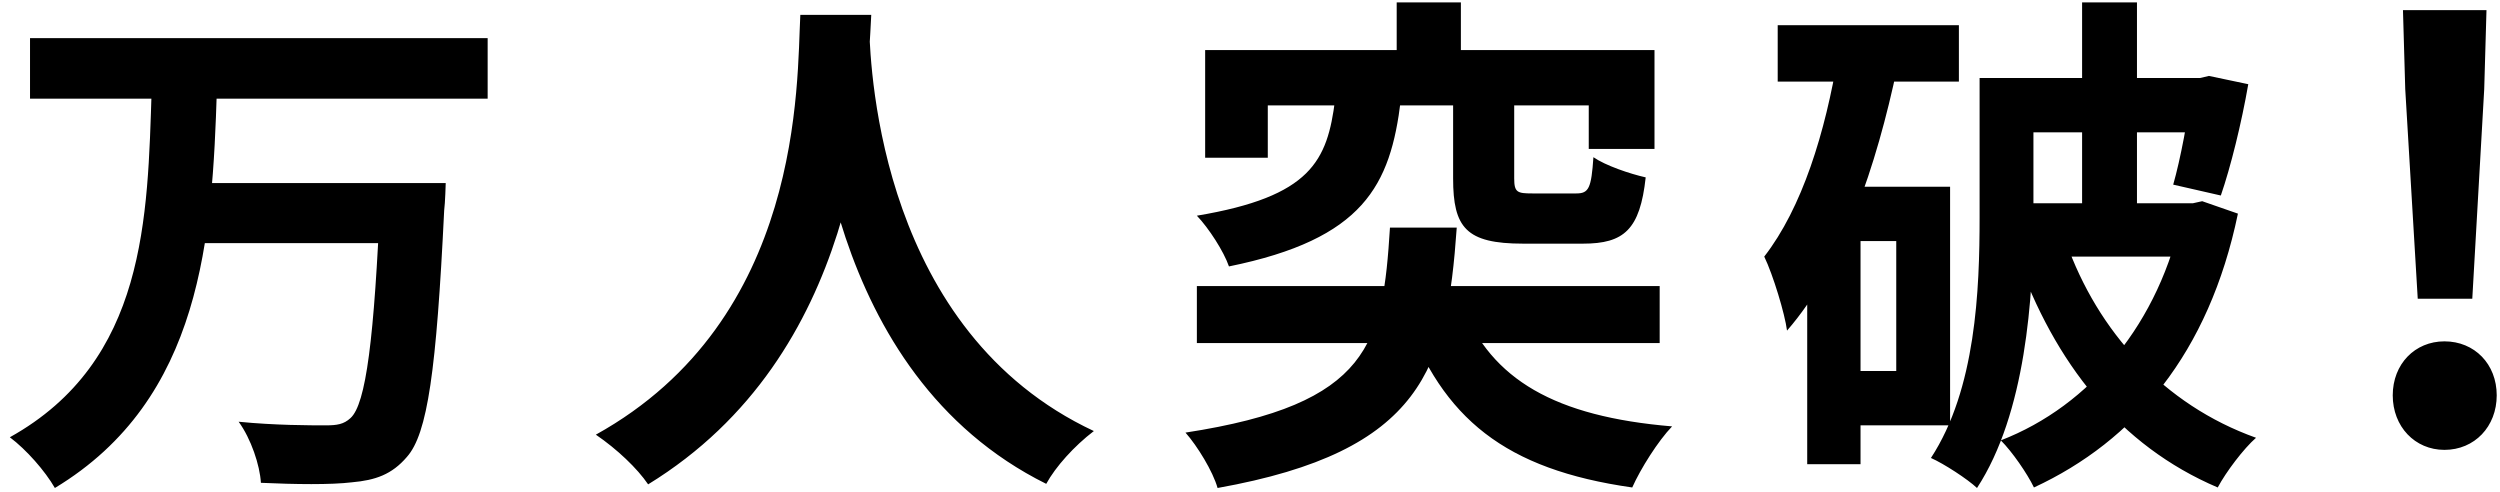<svg width="198" height="39" viewBox="0 0 198 39" fill="none" xmlns="http://www.w3.org/2000/svg">
<path d="M2.378 3.02V7.817H38.622V3.02H2.378ZM15.498 14.5V19.256H31.898V14.5H15.498ZM30.135 14.5V15.32C29.643 26.841 28.987 32.007 27.757 33.114C27.224 33.606 26.691 33.688 25.789 33.688C24.6 33.688 21.771 33.688 18.901 33.401C19.885 34.754 20.582 36.845 20.664 38.239C23.37 38.362 26.199 38.403 27.88 38.198C29.725 38.034 31.037 37.583 32.226 36.189C33.866 34.344 34.563 29.342 35.178 16.673C35.26 16.058 35.301 14.5 35.301 14.5H30.135ZM12.013 7.079C11.685 17.206 11.603 28.604 0.779 34.631C2.091 35.615 3.567 37.296 4.346 38.649C16.031 31.597 16.81 18.723 17.179 7.079H12.013ZM63.386 1.175C63.099 6.546 63.673 25.283 47.191 34.426C48.872 35.574 50.471 37.091 51.332 38.362C68.101 28.071 68.634 8.063 69.003 1.175H63.386ZM68.839 2.241L64.083 2.733C64.411 6.956 65.19 29.547 82.861 38.321C83.599 36.968 85.075 35.328 86.633 34.139C69.823 26.267 68.962 5.808 68.839 2.241ZM110.618 0.191V6.792H115.702V0.191H110.618ZM105.739 7.899C105.124 12.737 103.853 15.566 94.792 17.083C95.735 18.067 96.924 19.912 97.334 21.101C107.994 18.928 110.126 14.705 110.946 7.899H105.739ZM115.087 7.858V14.131C115.087 18.026 116.112 19.297 120.622 19.297C121.524 19.297 124.476 19.297 125.378 19.297C128.617 19.297 129.888 18.19 130.339 14.049C129.068 13.762 127.141 13.106 126.198 12.45C126.034 14.91 125.829 15.32 124.845 15.32C124.189 15.32 121.893 15.32 121.36 15.32C120.171 15.32 119.925 15.238 119.925 14.131V7.858H115.087ZM95.448 3.963V12.491H100.409V8.35H125.829V11.794H131.036V3.963H95.448ZM94.792 22.659V27.169H131.446V22.659H94.792ZM110.085 18.026C109.511 27.169 108.568 32.007 93.89 34.262C94.833 35.328 96.063 37.337 96.432 38.649C112.709 35.738 114.595 29.137 115.374 18.026H110.085ZM115.784 24.176L111.274 24.955C114.267 33.155 119.187 37.173 129.273 38.608C129.929 37.132 131.323 34.918 132.43 33.77C123.164 32.991 118.121 30.08 115.784 24.176ZM140.794 1.995V6.464H155.144V1.995H140.794ZM145.181 14.787V19.092H150.183V29.383H145.181V33.688H154.447V14.787H145.181ZM145.591 4.291C144.566 10.523 142.721 16.468 139.728 20.322C140.425 21.757 141.368 24.873 141.532 26.185C145.96 21.101 148.625 13.106 150.265 5.316L145.591 4.291ZM143.131 14.787V36.763H147.354V14.787H143.131ZM158.916 6.177V10.482H174.824V6.177H158.916ZM173.594 6.177V6.833C173.307 9.375 172.692 12.614 172.118 14.623L175.89 15.484C176.669 13.229 177.53 9.744 178.063 6.669L174.947 6.013L174.25 6.177H173.594ZM164.902 0.191V18.477H169.248V0.191H164.902ZM156.784 6.177V17.206C156.784 22.946 156.497 30.818 152.93 36.271C153.955 36.722 155.841 37.952 156.579 38.649C160.433 32.745 161.048 23.52 161.048 17.206V6.177H156.784ZM159.572 16.099V20.322H173.389V16.099H159.572ZM172.856 16.099V16.837C171.052 25.57 165.558 32.13 158.465 34.877C159.367 35.779 160.556 37.501 161.089 38.608C169.043 34.918 174.947 27.989 177.243 16.919L174.414 15.935L173.676 16.099H172.856ZM163.631 19.174L159.695 20.199C162.729 28.768 167.854 35.287 175.644 38.608C176.3 37.378 177.694 35.533 178.678 34.672C171.339 32.048 166.132 26.226 163.631 19.174ZM191.485 23.66H195.805L196.75 7.055L196.93 0.8H190.315L190.495 7.055L191.485 23.66ZM193.6 35.63C195.985 35.63 197.74 33.785 197.74 31.31C197.74 28.835 195.985 27.035 193.6 27.035C191.26 27.035 189.505 28.835 189.505 31.31C189.505 33.785 191.26 35.63 193.6 35.63Z" fill="black"/>
</svg>
